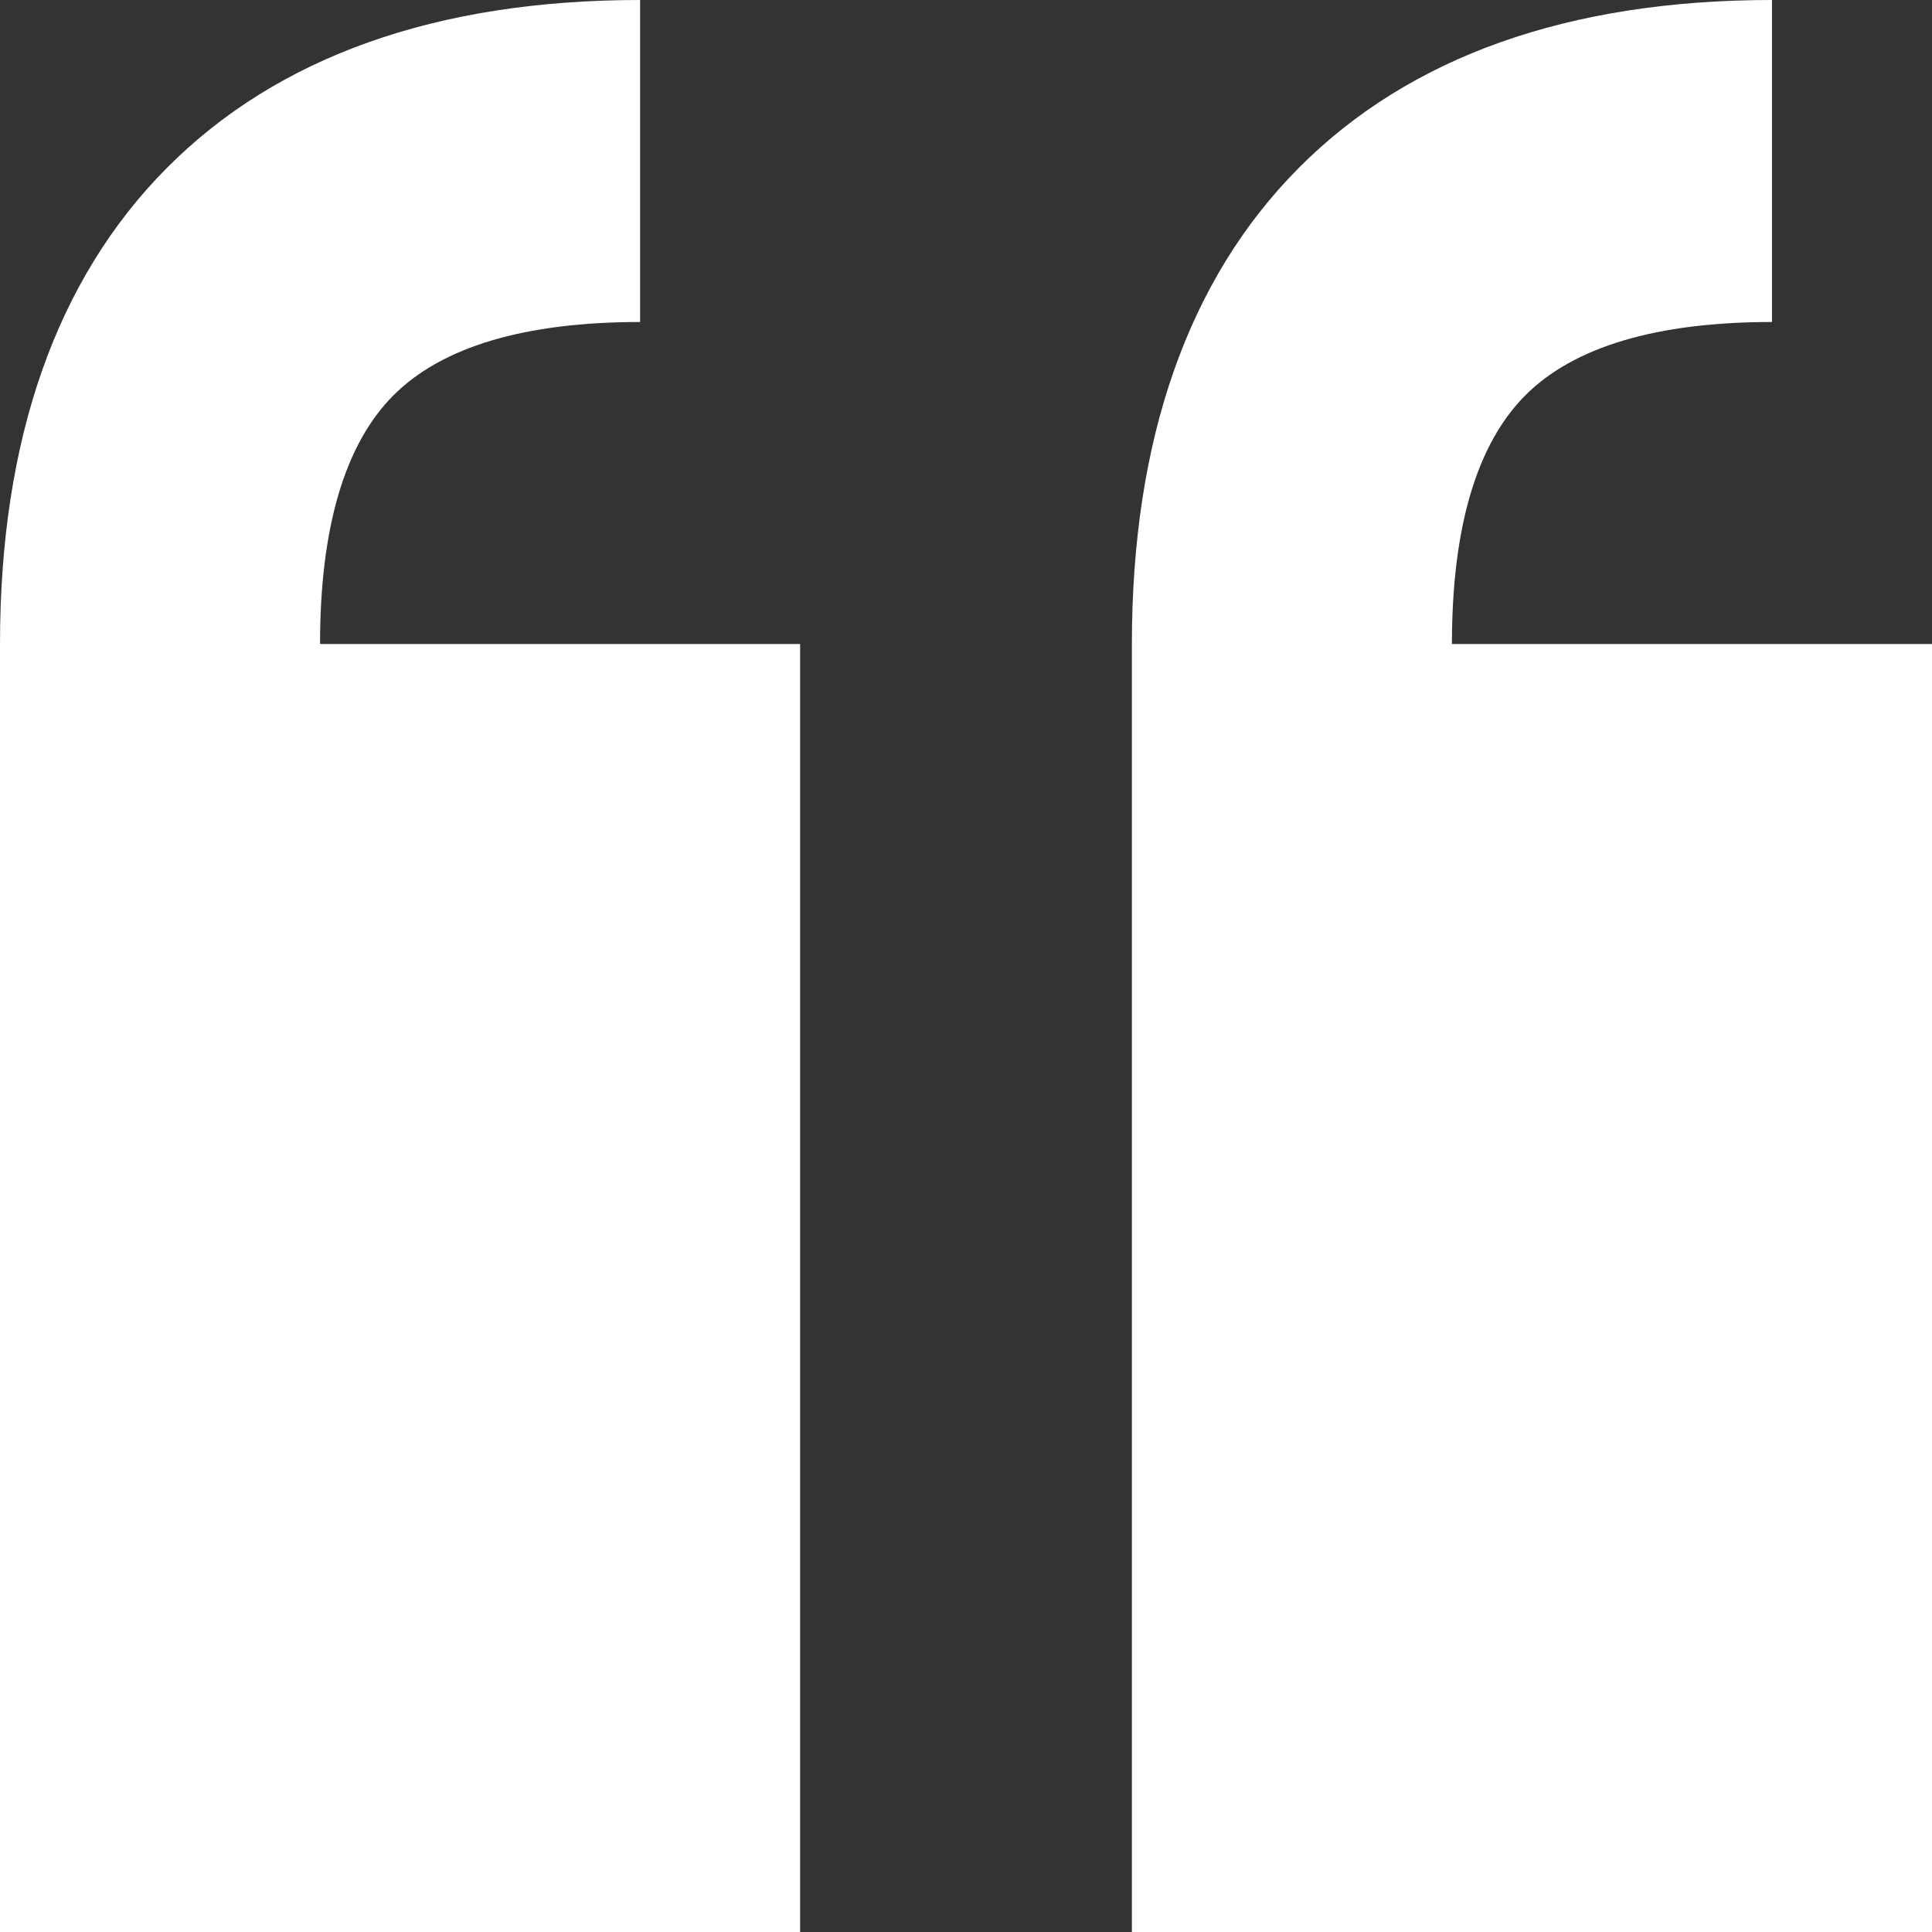 <?xml version="1.0" encoding="UTF-8"?>
<svg width="99px" height="99px" viewBox="0 0 99 99" version="1.1" xmlns="http://www.w3.org/2000/svg" xmlns:xlink="http://www.w3.org/1999/xlink">
    <rect x="0" y="0" width="99" height="99" fill="#333333" stroke="none"/>
    <!-- Generator: Sketch 50 (54983) - http://www.bohemiancoding.com/sketch -->
    <title>quote</title>
    <desc>Created with Sketch.</desc>
    <defs></defs>
    <g id="🙃Templates" stroke="none" stroke-width="1" fill="none" fill-rule="evenodd">
        <g id="Template-Support" transform="translate(-448, -2690)" fill="#FFFFFF" fill-rule="nonzero">
            <g id="section/quote" transform="translate(0, 2498)">
                <g id="quote" transform="translate(448, 192)">
                    <path d="M32.8,0 C22.384,0 14.226,2.895 8.552,8.604 C2.877,14.313 0,22.521 0,33 L0,99 L41,99 L41,33 L16.4,33 C16.4,27.056 17.661,22.774 20.148,20.271 C22.636,17.769 26.892,16.5 32.8,16.5" id="Shape"></path>
                    <path d="M90.8,0 C80.384,0 72.226,2.895 66.552,8.604 C60.877,14.313 58,22.521 58,33 L58,99 L99,99 L99,33 L74.4,33 C74.4,27.056 75.661,22.774 78.148,20.271 C80.636,17.769 84.892,16.5 90.8,16.5" id="Shape"></path>
                </g>
            </g>
        </g>
    </g>
</svg>